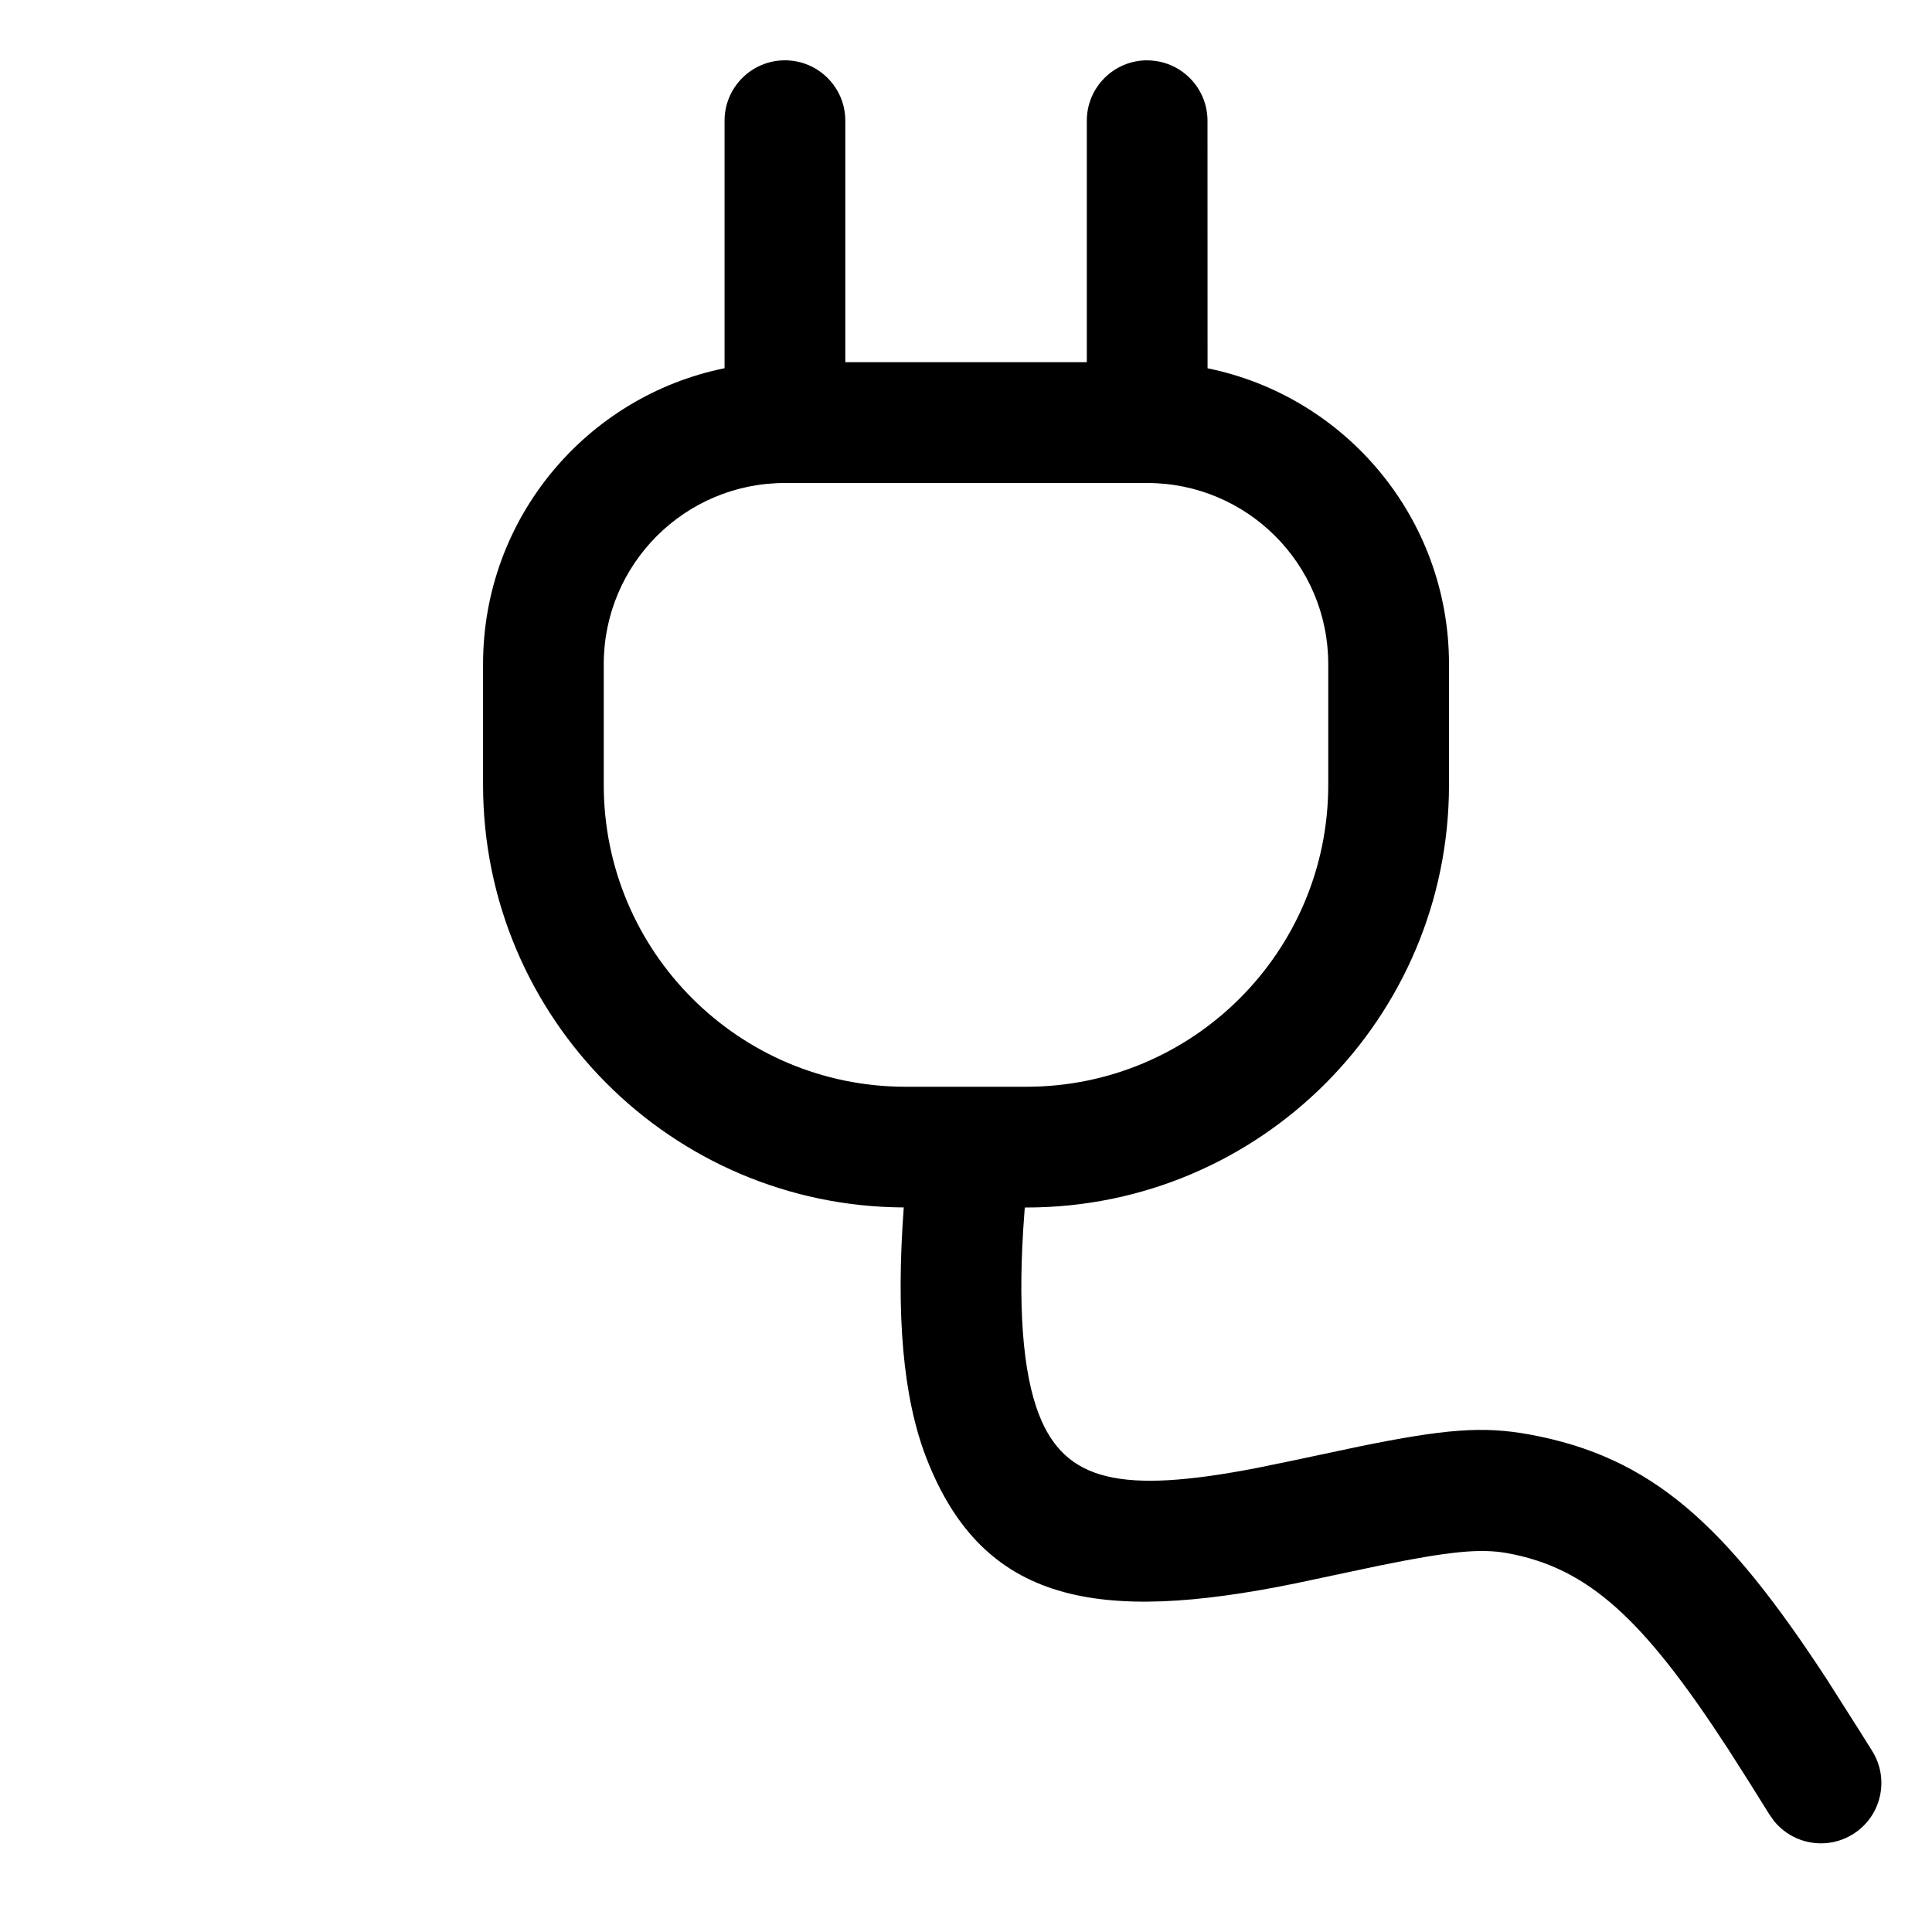 <?xml version="1.0" encoding="utf-8"?><!-- Скачано с сайта svg4.ru / Downloaded from svg4.ru -->
<svg width="800px" height="800px" viewBox="0 0 32 32" xmlns="http://www.w3.org/2000/svg">
<g fill="none" fill-rule="evenodd">
<path d="m0 0h32v32h-32z"/>
<path d="m11.5 0c.552 0 1 .448 1 1l.001 4.1c2.282.464 3.999 2.481 3.999 4.9v2c0 3.866-3.134 7-7 7h-.026l-.007.089c-.117 1.528-.028 2.65.241 3.339.434 1.116 1.368 1.318 3.594.889l.595-.122 1.118-.237c1.414-.288 2.043-.34 2.815-.199 2.04.373 3.263 1.505 4.934 4.065l.547.861.198.316c.293.468.151 1.085-.317 1.378-.435.272-.998.169-1.311-.221l-.068-.095c.011.018-.283-.452-.364-.582l-.342-.536c-1.387-2.128-2.296-2.974-3.637-3.219-.448-.082-.958-.032-2.127.206l-1.387.294c-3.271.669-5.174.333-6.111-2.073-.391-1.006-.507-2.382-.376-4.154-3.852-.018-6.968-3.145-6.968-7v-2c0-2.419 1.718-4.437 4-4.9l0-4.1c0-.552.448-1 1-1s1 .448 1 1v4h4v-4c0-.552.448-1 1-1zm0 7h-6c-1.657 0-3 1.343-3 3v2c0 2.761 2.239 5 5 5h2c2.761 0 5-2.239 5-5v-2c0-1.657-1.343-3-3-3z" fill="#000000" fill-rule="nonzero" transform="translate(7.5 1)"/>
</g>
</svg>
